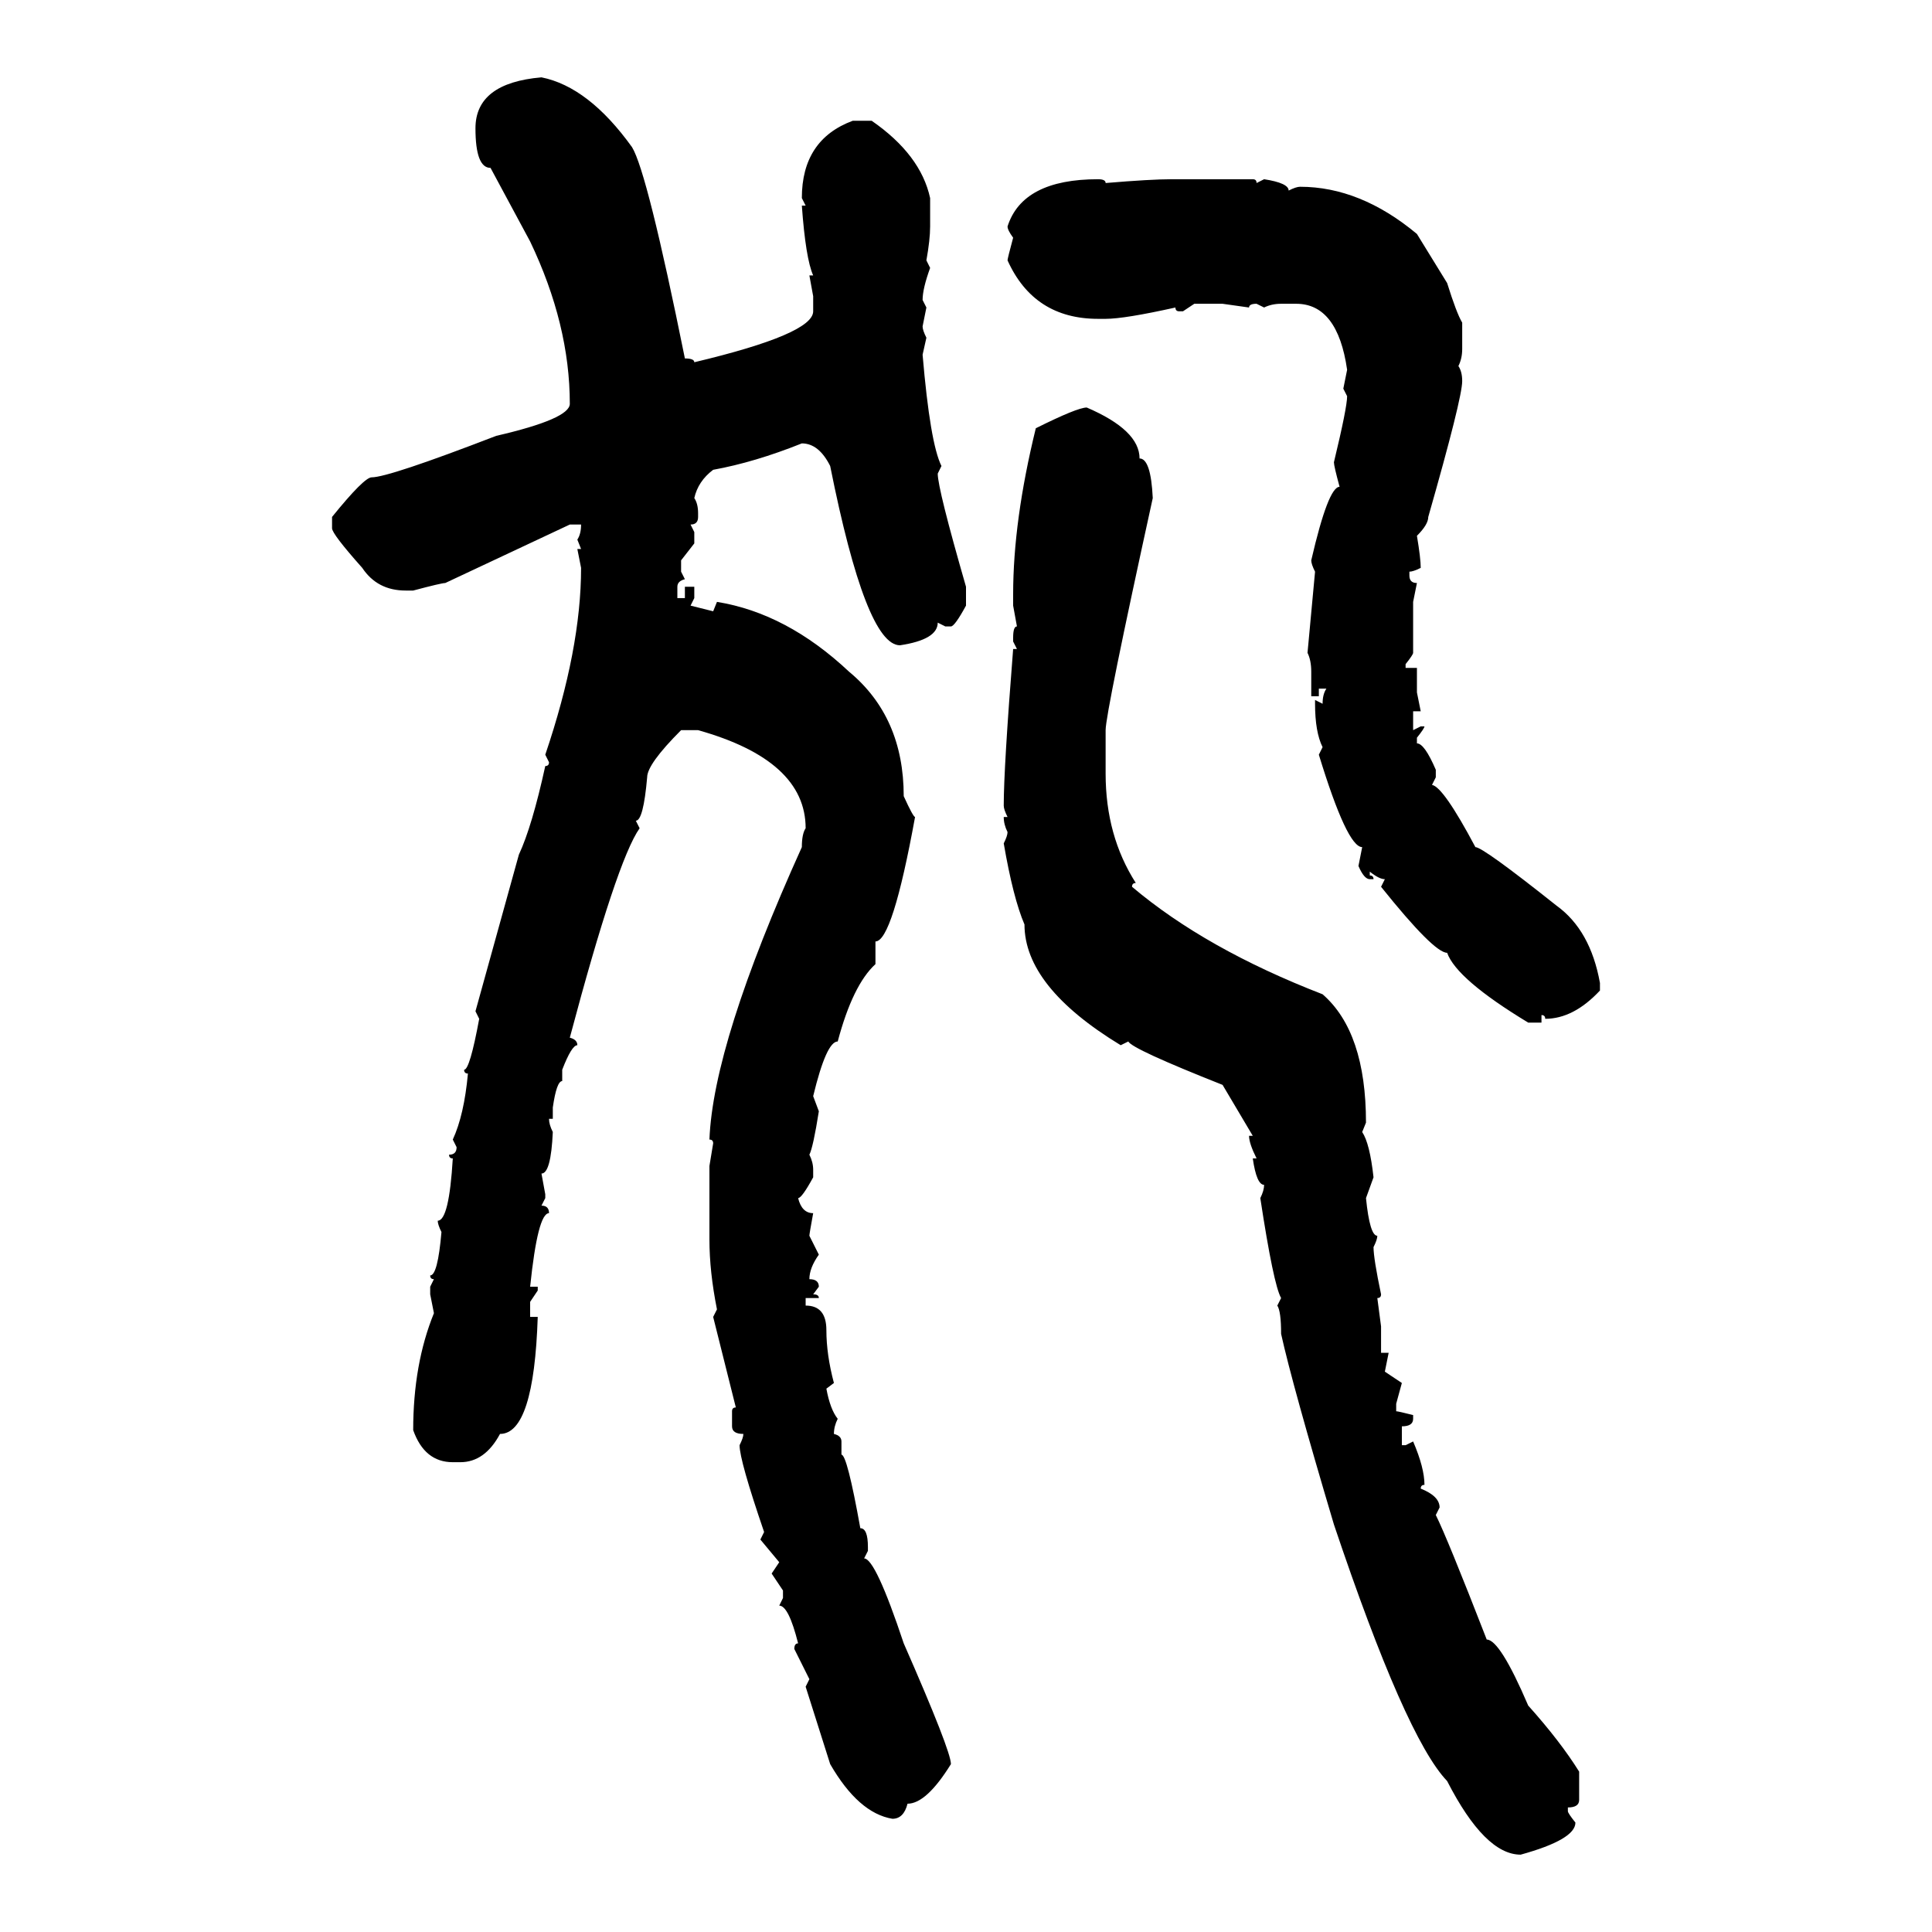 <svg xmlns="http://www.w3.org/2000/svg" xmlns:xlink="http://www.w3.org/1999/xlink" width="300" height="300"><path d="M84.08 12.01L84.08 12.01Q91.41 13.48 98.14 22.85L98.14 22.85Q100.49 26.66 106.35 55.66L106.35 55.66Q107.81 55.66 107.81 56.25L107.81 56.25Q126.27 51.86 126.27 48.34L126.27 48.34L126.27 46.00L125.68 42.77L126.27 42.77Q125.10 40.14 124.51 31.93L124.51 31.93L125.10 31.93L124.51 30.76Q124.51 21.68 132.42 18.75L132.42 18.75L135.35 18.75Q142.97 24.02 144.43 30.76L144.43 30.76L144.43 35.16Q144.43 37.21 143.85 40.43L143.85 40.43L144.43 41.60Q143.26 44.82 143.26 46.58L143.26 46.58L143.85 47.75L143.26 50.68Q143.26 51.27 143.85 52.44L143.85 52.44L143.26 55.08Q144.43 68.85 146.19 72.36L146.19 72.36L145.61 73.54Q145.61 75.88 150 91.11L150 91.11L150 94.04Q148.24 97.27 147.66 97.27L147.66 97.27L146.78 97.27L145.61 96.68Q145.61 99.32 139.75 100.20L139.75 100.20Q134.47 100.20 128.91 72.36L128.91 72.36Q127.15 68.85 124.51 68.85L124.51 68.85Q117.19 71.78 110.74 72.95L110.74 72.95Q108.40 74.71 107.81 77.34L107.81 77.34Q108.40 78.22 108.40 79.69L108.40 79.69L108.40 80.27Q108.40 81.45 107.23 81.45L107.23 81.45L107.81 82.62L107.81 84.38L105.76 87.01L105.76 88.77L106.35 89.94Q105.18 90.23 105.18 91.11L105.18 91.11L105.18 92.87L106.35 92.87L106.35 91.11L107.81 91.11L107.81 92.87L107.23 94.04L110.74 94.92L111.33 93.46Q122.17 95.21 131.84 104.30L131.84 104.30Q140.33 111.33 140.33 123.63L140.33 123.63Q141.80 126.86 142.09 126.86L142.09 126.86Q138.57 146.19 135.94 146.19L135.94 146.19L135.94 149.71Q132.42 152.93 130.08 161.72L130.08 161.72Q128.32 161.72 126.27 170.21L126.27 170.21L127.15 172.56Q126.27 178.13 125.68 179.30L125.68 179.30Q126.27 180.47 126.27 181.64L126.27 181.64L126.27 182.81Q124.51 186.04 123.93 186.04L123.93 186.04Q124.51 188.38 126.27 188.38L126.27 188.38Q125.68 191.60 125.68 191.89L125.68 191.89L127.15 194.82Q125.68 196.88 125.68 198.63L125.68 198.63Q127.15 198.63 127.15 199.80L127.15 199.80L126.27 200.98Q127.15 200.98 127.15 201.56L127.15 201.56L125.10 201.56L125.10 202.73Q128.32 202.73 128.32 206.54L128.32 206.54Q128.32 210.35 129.49 214.75L129.49 214.75L128.32 215.63Q128.91 218.85 130.08 220.31L130.08 220.31Q129.49 221.48 129.49 222.66L129.49 222.66Q130.66 222.95 130.66 223.83L130.66 223.83L130.66 225.88Q131.54 225.88 133.59 237.30L133.59 237.30Q134.77 237.30 134.77 240.23L134.77 240.23L134.77 240.82L134.18 241.99Q135.94 241.99 140.33 255.18L140.33 255.18Q147.66 271.88 147.66 273.93L147.66 273.93Q143.85 280.08 140.92 280.08L140.92 280.08Q140.33 282.42 138.57 282.42L138.57 282.42Q133.30 281.54 128.91 273.93L128.91 273.93L125.10 261.91L125.68 260.74L123.34 256.05Q123.34 255.18 123.93 255.18L123.93 255.18Q122.46 249.32 121.00 249.32L121.00 249.32L121.58 248.14L121.58 246.97L119.82 244.34L121.00 242.58L118.07 239.06L118.65 237.89Q114.84 226.76 114.84 224.41L114.84 224.41Q115.43 223.24 115.43 222.66L115.43 222.66Q113.67 222.66 113.67 221.48L113.67 221.48L113.67 219.14Q113.67 218.55 114.26 218.55L114.26 218.55L110.74 204.49L111.33 203.32Q110.16 197.46 110.16 192.48L110.16 192.48L110.16 181.05L110.74 177.54Q110.74 176.95 110.16 176.95L110.16 176.95Q110.74 162.01 124.51 131.54L124.51 131.54Q124.51 129.49 125.10 128.61L125.10 128.61Q125.10 118.07 108.40 113.38L108.40 113.38L105.76 113.38Q100.49 118.65 100.49 120.70L100.49 120.70Q99.90 127.44 98.73 127.44L98.73 127.44L99.32 128.61Q95.80 133.59 88.48 161.13L88.48 161.13Q89.65 161.43 89.65 162.30L89.65 162.30Q88.77 162.30 87.30 166.11L87.30 166.11L87.30 167.87Q86.43 167.87 85.84 171.97L85.84 171.97L85.84 173.73L85.25 173.73Q85.25 174.61 85.84 175.78L85.84 175.78Q85.55 182.23 84.08 182.23L84.08 182.23L84.67 185.45L84.67 186.04L84.08 187.21Q85.25 187.21 85.25 188.38L85.25 188.38Q83.50 188.38 82.32 199.80L82.32 199.80L83.50 199.80L83.50 200.39L82.32 202.15L82.32 204.49L83.50 204.49Q82.91 222.66 77.64 222.66L77.64 222.66Q75.29 227.05 71.48 227.05L71.48 227.05L70.31 227.05Q65.92 227.05 64.16 222.07L64.16 222.07Q64.16 211.82 67.38 203.91L67.38 203.91L66.80 200.98L66.80 199.80L67.38 198.63Q66.80 198.63 66.80 198.05L66.80 198.05Q67.97 198.05 68.55 191.31L68.55 191.31Q67.97 190.14 67.97 189.55L67.97 189.55Q69.73 189.55 70.31 179.88L70.31 179.88Q69.73 179.88 69.73 179.30L69.73 179.30Q70.90 179.30 70.90 178.13L70.90 178.13L70.31 176.95Q72.07 173.14 72.66 166.70L72.66 166.70Q72.07 166.70 72.07 166.11L72.07 166.11Q72.95 166.11 74.41 158.20L74.41 158.20L73.83 157.03L80.57 132.71Q82.62 128.32 84.67 118.95L84.67 118.95Q85.25 118.95 85.25 118.36L85.25 118.36L84.67 117.19Q90.23 100.78 90.23 88.18L90.23 88.18L89.65 85.25L90.23 85.25L89.65 83.79Q90.23 82.91 90.23 81.45L90.23 81.45L88.48 81.45L69.14 90.53Q68.55 90.53 64.16 91.70L64.16 91.70L62.99 91.70Q58.59 91.70 56.25 88.18L56.25 88.18Q51.56 82.91 51.56 82.03L51.56 82.03L51.56 80.27Q56.54 74.12 57.71 74.12L57.71 74.12Q60.35 74.12 77.05 67.68L77.05 67.68Q88.48 65.04 88.48 62.70L88.48 62.70Q88.48 50.39 82.32 37.50L82.32 37.50L76.17 26.07Q73.83 26.07 73.83 19.92L73.83 19.92Q73.83 12.89 84.08 12.01ZM170.51 27.83L170.51 27.83Q171.68 27.83 171.68 28.42L171.68 28.42Q178.71 27.83 181.93 27.83L181.93 27.83L194.53 27.83Q195.12 27.83 195.12 28.42L195.12 28.42L196.29 27.83Q200.10 28.42 200.10 29.59L200.10 29.59Q201.27 29.00 201.86 29.00L201.86 29.00Q211.23 29.00 220.02 36.33L220.02 36.33L224.71 43.95Q226.17 48.63 227.05 50.10L227.05 50.10L227.05 54.20Q227.05 55.66 226.46 56.84L226.46 56.84Q227.05 57.71 227.05 59.18L227.05 59.18Q227.05 61.82 221.78 80.27L221.78 80.27Q221.78 81.45 220.02 83.20L220.02 83.20Q220.61 86.72 220.61 88.18L220.61 88.18Q219.43 88.77 218.85 88.77L218.85 88.77L218.85 89.36Q218.85 90.53 220.02 90.53L220.02 90.53L219.43 93.46L219.43 101.37Q219.43 101.66 218.26 103.13L218.26 103.13L218.26 103.71L220.02 103.71L220.02 107.52L220.61 110.45L219.43 110.45L219.43 113.38L220.61 112.79L221.19 112.79Q221.19 113.09 220.02 114.55L220.02 114.55L220.02 115.43Q221.19 115.43 222.95 119.53L222.95 119.53L222.95 120.70L222.36 121.88Q224.12 122.17 229.10 131.54L229.10 131.54Q230.27 131.54 241.70 140.63L241.70 140.63Q246.97 144.43 248.44 152.64L248.44 152.64L248.44 153.81Q244.34 158.20 239.94 158.20L239.94 158.20Q239.94 157.62 239.36 157.62L239.36 157.62L239.36 158.79L237.30 158.79Q226.17 152.05 224.71 147.95L224.71 147.95Q222.66 147.95 214.45 137.70L214.45 137.70L215.04 136.52Q214.16 136.52 212.70 135.35L212.70 135.35L212.70 135.94Q213.28 135.94 213.28 136.52L213.28 136.52L212.70 136.52Q211.82 136.52 210.94 134.47L210.94 134.47L211.52 131.54Q209.18 131.54 204.79 117.19L204.79 117.19L205.37 116.02Q204.20 113.67 204.20 109.28L204.20 109.28L204.20 108.69L205.37 109.28Q205.37 107.81 205.96 106.93L205.96 106.93L204.79 106.93L204.79 108.11L203.61 108.11L203.61 104.30Q203.61 102.54 203.03 101.37L203.03 101.37L204.20 88.77Q203.61 87.60 203.61 87.01L203.61 87.01Q206.25 75.59 208.01 75.59L208.01 75.59Q207.13 72.36 207.13 71.78L207.13 71.78Q209.18 63.28 209.18 61.52L209.18 61.52L208.59 60.35L209.18 57.42Q207.71 47.17 201.27 47.17L201.27 47.17L198.93 47.17Q197.46 47.17 196.29 47.75L196.29 47.75L195.12 47.17Q193.95 47.17 193.95 47.75L193.95 47.75L189.84 47.17L185.45 47.17L183.69 48.34L183.11 48.34Q182.52 48.34 182.52 47.75L182.52 47.75Q174.61 49.51 171.68 49.51L171.68 49.51L170.51 49.51Q160.55 49.51 156.45 40.43L156.45 40.43Q156.45 40.14 157.32 36.91L157.32 36.91Q156.45 35.74 156.45 35.16L156.45 35.16Q158.79 27.83 170.51 27.83ZM168.75 63.28L168.75 63.28Q176.95 66.80 176.95 71.19L176.95 71.19Q178.71 71.19 179.00 77.34L179.00 77.34Q171.68 110.74 171.68 113.38L171.68 113.38L171.68 120.12Q171.68 129.79 176.37 137.11L176.37 137.11Q175.78 137.11 175.78 137.70L175.78 137.70Q187.21 147.36 205.37 154.39L205.37 154.39Q212.11 160.25 212.11 174.32L212.11 174.32L211.52 175.78Q212.70 177.54 213.28 182.81L213.28 182.81L212.11 186.04Q212.70 191.89 213.87 191.89L213.87 191.89Q213.87 192.48 213.28 193.65L213.28 193.65Q213.28 195.41 214.45 200.98L214.45 200.98Q214.45 201.56 213.87 201.56L213.87 201.56L214.45 205.96L214.45 210.06L215.63 210.06L215.04 212.99L217.68 214.75L216.80 217.97L216.80 219.14Q217.09 219.14 219.43 219.73L219.43 219.73L219.43 220.31Q219.43 221.48 217.68 221.48L217.68 221.48L217.68 224.41L218.26 224.41L219.43 223.83Q221.19 227.93 221.19 230.57L221.19 230.57Q220.61 230.57 220.61 231.15L220.61 231.15Q223.54 232.32 223.54 234.08L223.54 234.08L222.95 235.25Q224.71 238.77 230.86 254.59L230.86 254.59Q232.91 254.59 237.30 264.84L237.30 264.84Q242.29 270.41 245.21 275.10L245.21 275.10L245.21 279.49Q245.21 280.66 243.46 280.66L243.46 280.66L243.46 281.25Q243.46 281.54 244.63 283.01L244.63 283.01Q244.63 285.64 236.13 287.99L236.13 287.99Q230.57 287.99 224.71 276.56L224.71 276.56Q218.26 269.82 207.13 236.72L207.13 236.72Q200.68 215.04 198.93 207.13L198.93 207.13Q198.93 203.61 198.34 202.73L198.34 202.73L198.93 201.56Q197.75 199.51 195.70 186.04L195.70 186.04Q196.29 184.86 196.29 183.98L196.29 183.98Q195.12 183.98 194.53 179.88L194.53 179.88L195.12 179.88Q193.95 177.54 193.95 176.37L193.95 176.37L194.53 176.37L189.84 168.46Q175.78 162.89 175.20 161.72L175.20 161.72L174.02 162.30Q159.08 153.22 159.08 143.55L159.08 143.55Q157.32 139.45 155.86 130.96L155.86 130.96Q156.45 129.79 156.45 129.20L156.45 129.20Q155.86 128.03 155.86 126.86L155.86 126.86L156.45 126.86Q155.86 125.68 155.86 125.10L155.86 125.10Q155.86 119.24 157.32 100.78L157.32 100.78L157.91 100.78L157.32 99.61L157.32 99.02Q157.32 97.27 157.91 97.27L157.91 97.27L157.32 94.04L157.32 92.29Q157.32 80.86 160.84 66.50L160.84 66.50Q167.29 63.28 168.75 63.28Z"/></svg>